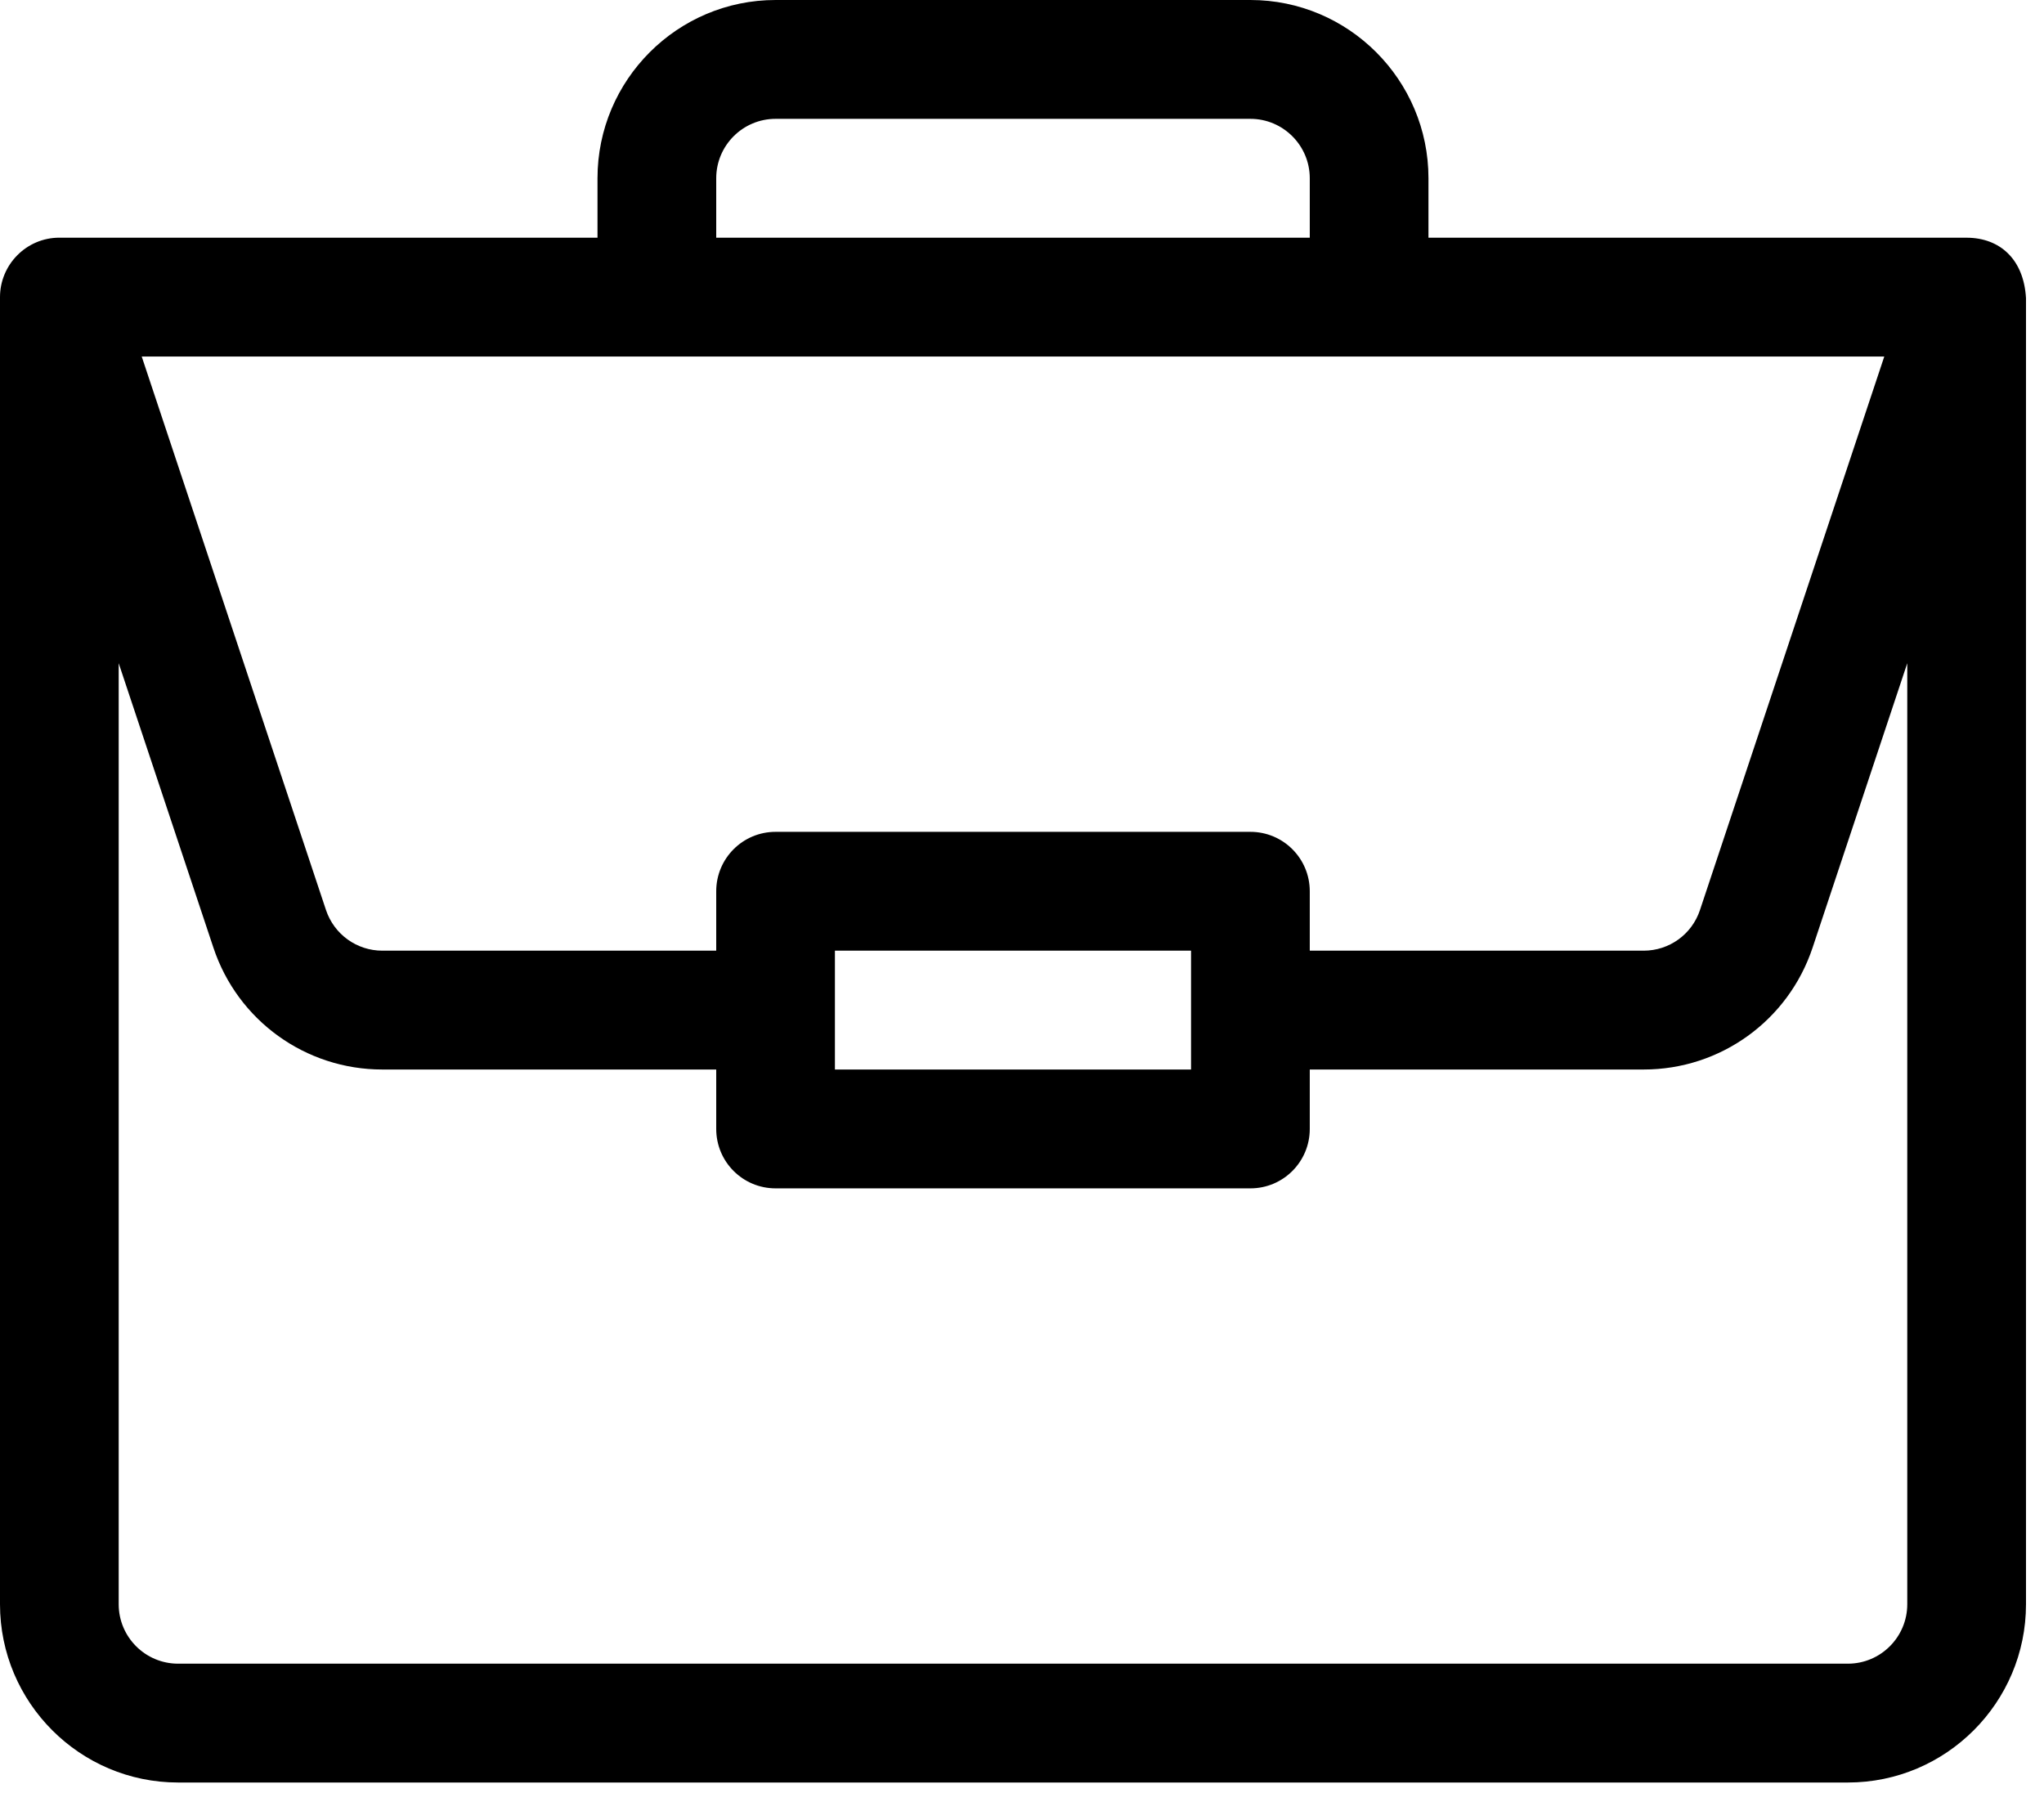 <?xml version="1.0" encoding="UTF-8"?>
<svg xmlns="http://www.w3.org/2000/svg" width="57" height="50" viewBox="0 0 57 50" fill="none">
  <g id="Group 2144">
    <path id="Vector" d="M54.852 6.628C54.852 6.628 54.846 6.628 54.842 6.628H39.835V4.971C39.835 2.23 37.607 0 34.87 0H21.628C18.89 0 16.662 2.23 16.662 4.971V6.628H1.655C0.734 6.628 0 7.383 0 8.285V44.737C0 47.478 2.228 49.708 4.966 49.708H51.532C54.27 49.708 56.498 47.478 56.498 44.737V8.313C56.435 7.225 55.766 6.634 54.852 6.629V6.628ZM19.973 4.971C19.973 4.057 20.715 3.314 21.628 3.314H34.87C35.782 3.314 36.525 4.057 36.525 4.971V6.628H19.973V4.971ZM52.546 9.942L47.406 25.378C47.181 26.056 46.55 26.511 45.836 26.511H36.525V24.854C36.525 23.938 35.784 23.197 34.87 23.197H21.628C20.713 23.197 19.973 23.938 19.973 24.854V26.511H10.662C9.949 26.511 9.318 26.056 9.091 25.378L3.952 9.942H52.546ZM33.214 26.511V29.825H23.283V26.511H33.214ZM53.187 44.737C53.187 45.651 52.444 46.394 51.532 46.394H4.966C4.053 46.394 3.31 45.651 3.31 44.737V18.495L5.951 26.426C6.627 28.46 8.521 29.825 10.662 29.825H19.973V31.482C19.973 32.398 20.713 33.139 21.628 33.139H34.87C35.784 33.139 36.525 32.398 36.525 31.482V29.825H45.836C47.977 29.825 49.869 28.46 50.547 26.426L53.187 18.495V44.737Z" fill="black"></path>
  </g>
</svg>
